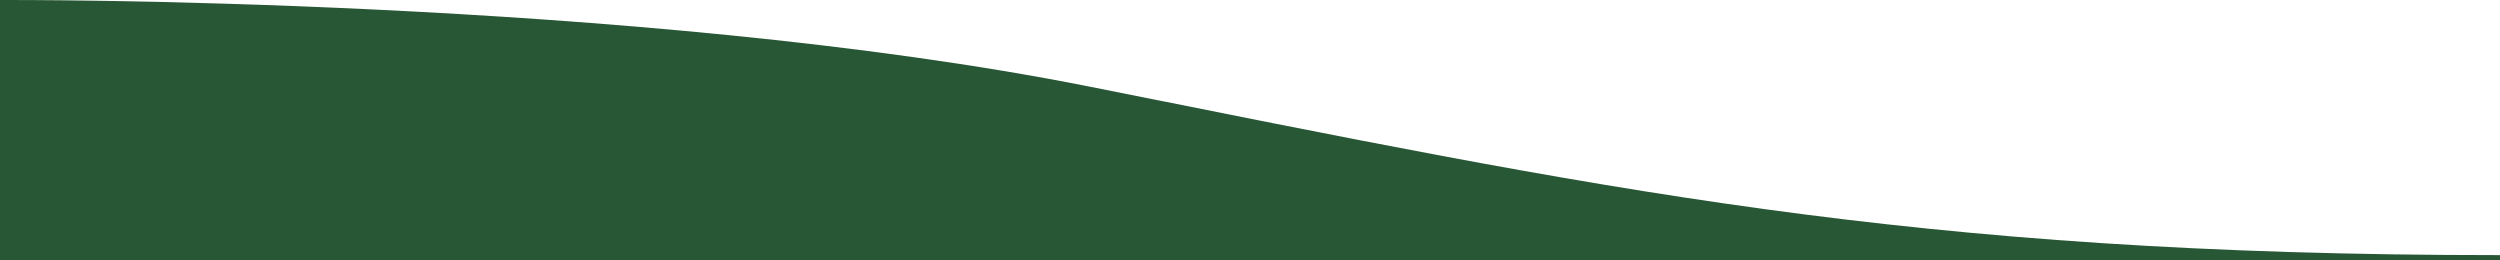 <svg id='comp-m2b39jpe-bottom' preserveAspectRatio='none' data-bbox='0 100 1920 200' viewBox='0 100 1920 200' height='100%' width='100%' xmlns='http://www.w3.org/2000/svg' data-type='shape'>
    <defs>
        <style>#comp-m2b39jpe-bottom { fill: #275735; }</style>
    </defs>
    <g>
        <path d='M1920 300v-4.067c-455.162 0-690.876-51.203-1082.65-129.288C490.044 97.423 0 100.013 0 100.013V300h1920z'/>
    </g>
</svg>
